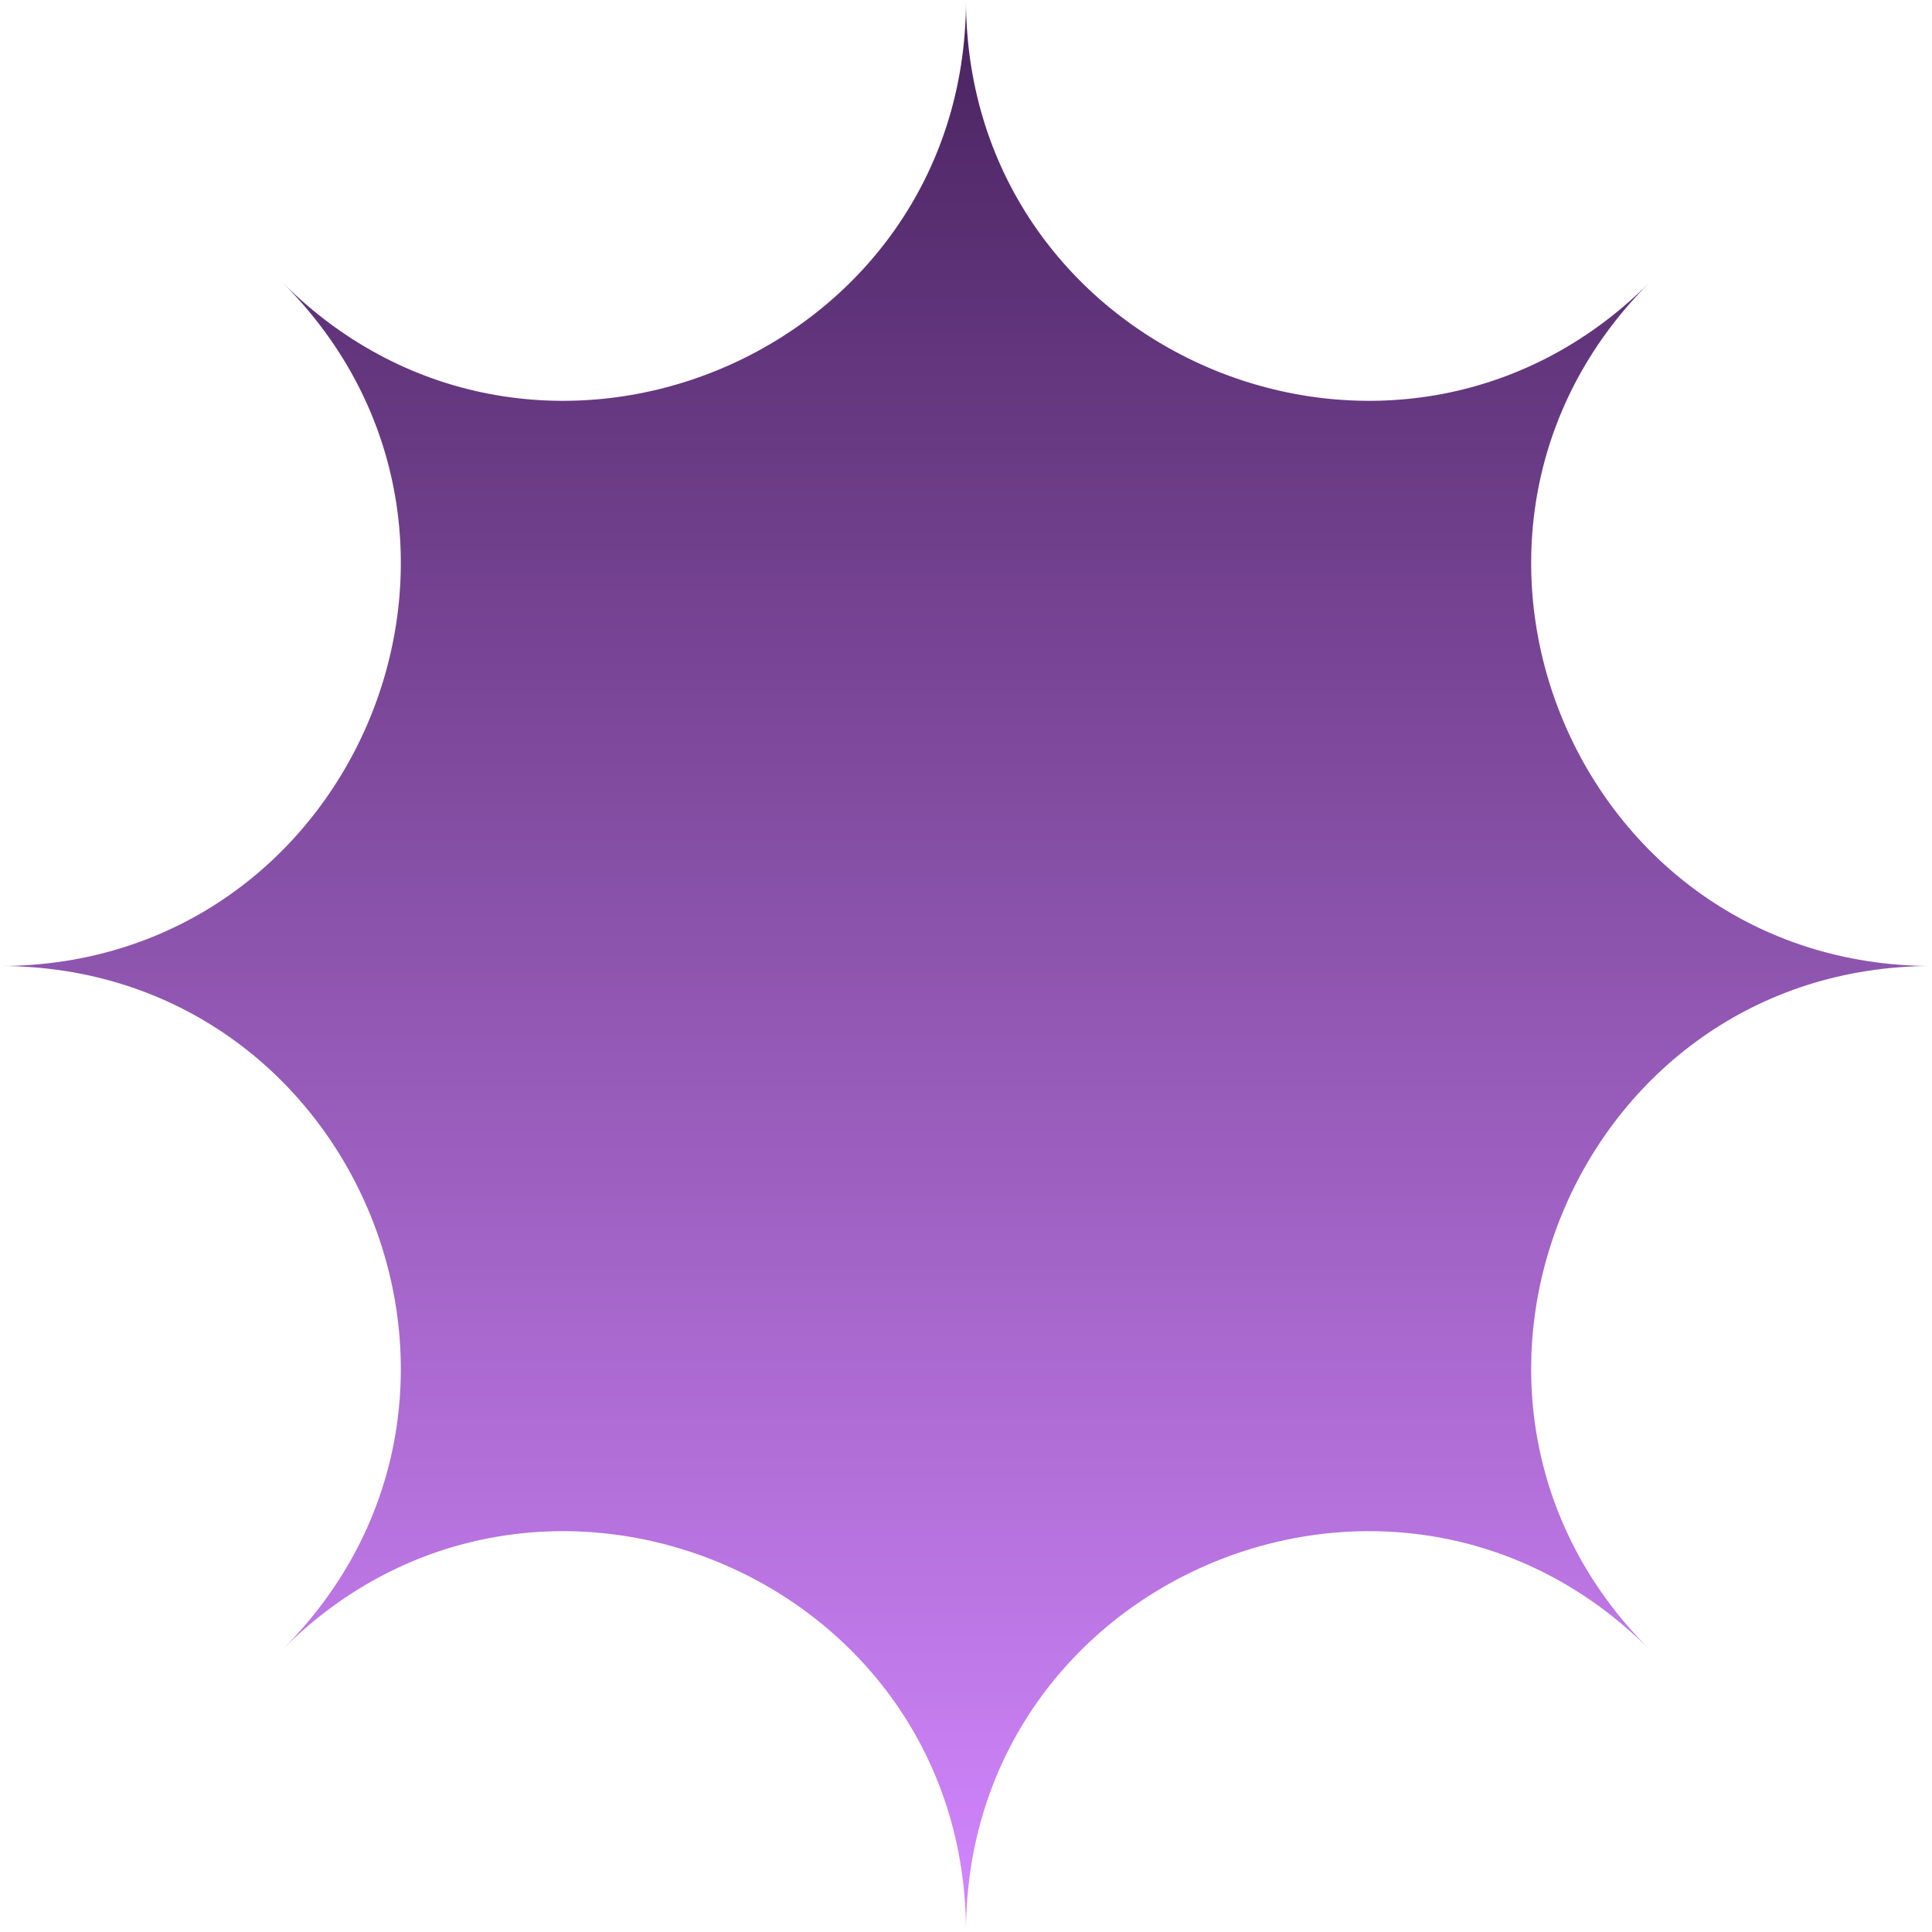 <svg width="48" height="48" viewBox="0 0 48 48" fill="none" xmlns="http://www.w3.org/2000/svg">
<g clip-path="url(#clip0_2013_1608)">
<mask id="mask0_2013_1608" style="mask-type:luminance" maskUnits="userSpaceOnUse" x="0" y="0" width="48" height="48">
<path d="M48 0H0V48H48V0Z" fill="white"/>
</mask>
<g mask="url(#mask0_2013_1608)">
<path d="M24 0C24.003 8.854 34.707 13.288 40.971 7.029C34.712 13.293 39.146 23.997 48 24C39.146 24.003 34.712 34.707 40.971 40.971C34.707 34.712 24.003 39.146 24 48C23.997 39.146 13.293 34.712 7.029 40.971C13.288 34.707 8.854 24.003 0 24C8.854 23.997 13.288 13.293 7.029 7.029C13.293 13.288 23.997 8.854 24 0Z" fill="url(#paint0_linear_2013_1608)"/>
</g>
</g>
<defs>
<linearGradient id="paint0_linear_2013_1608" x1="24" y1="0" x2="24" y2="48" gradientUnits="userSpaceOnUse">
<stop stop-color="#49235F"/>
<stop offset="1" stop-color="#D387FF"/>
</linearGradient>
<clipPath id="clip0_2013_1608">
<rect width="48" height="48" fill="white"/>
</clipPath>
</defs>
</svg>
